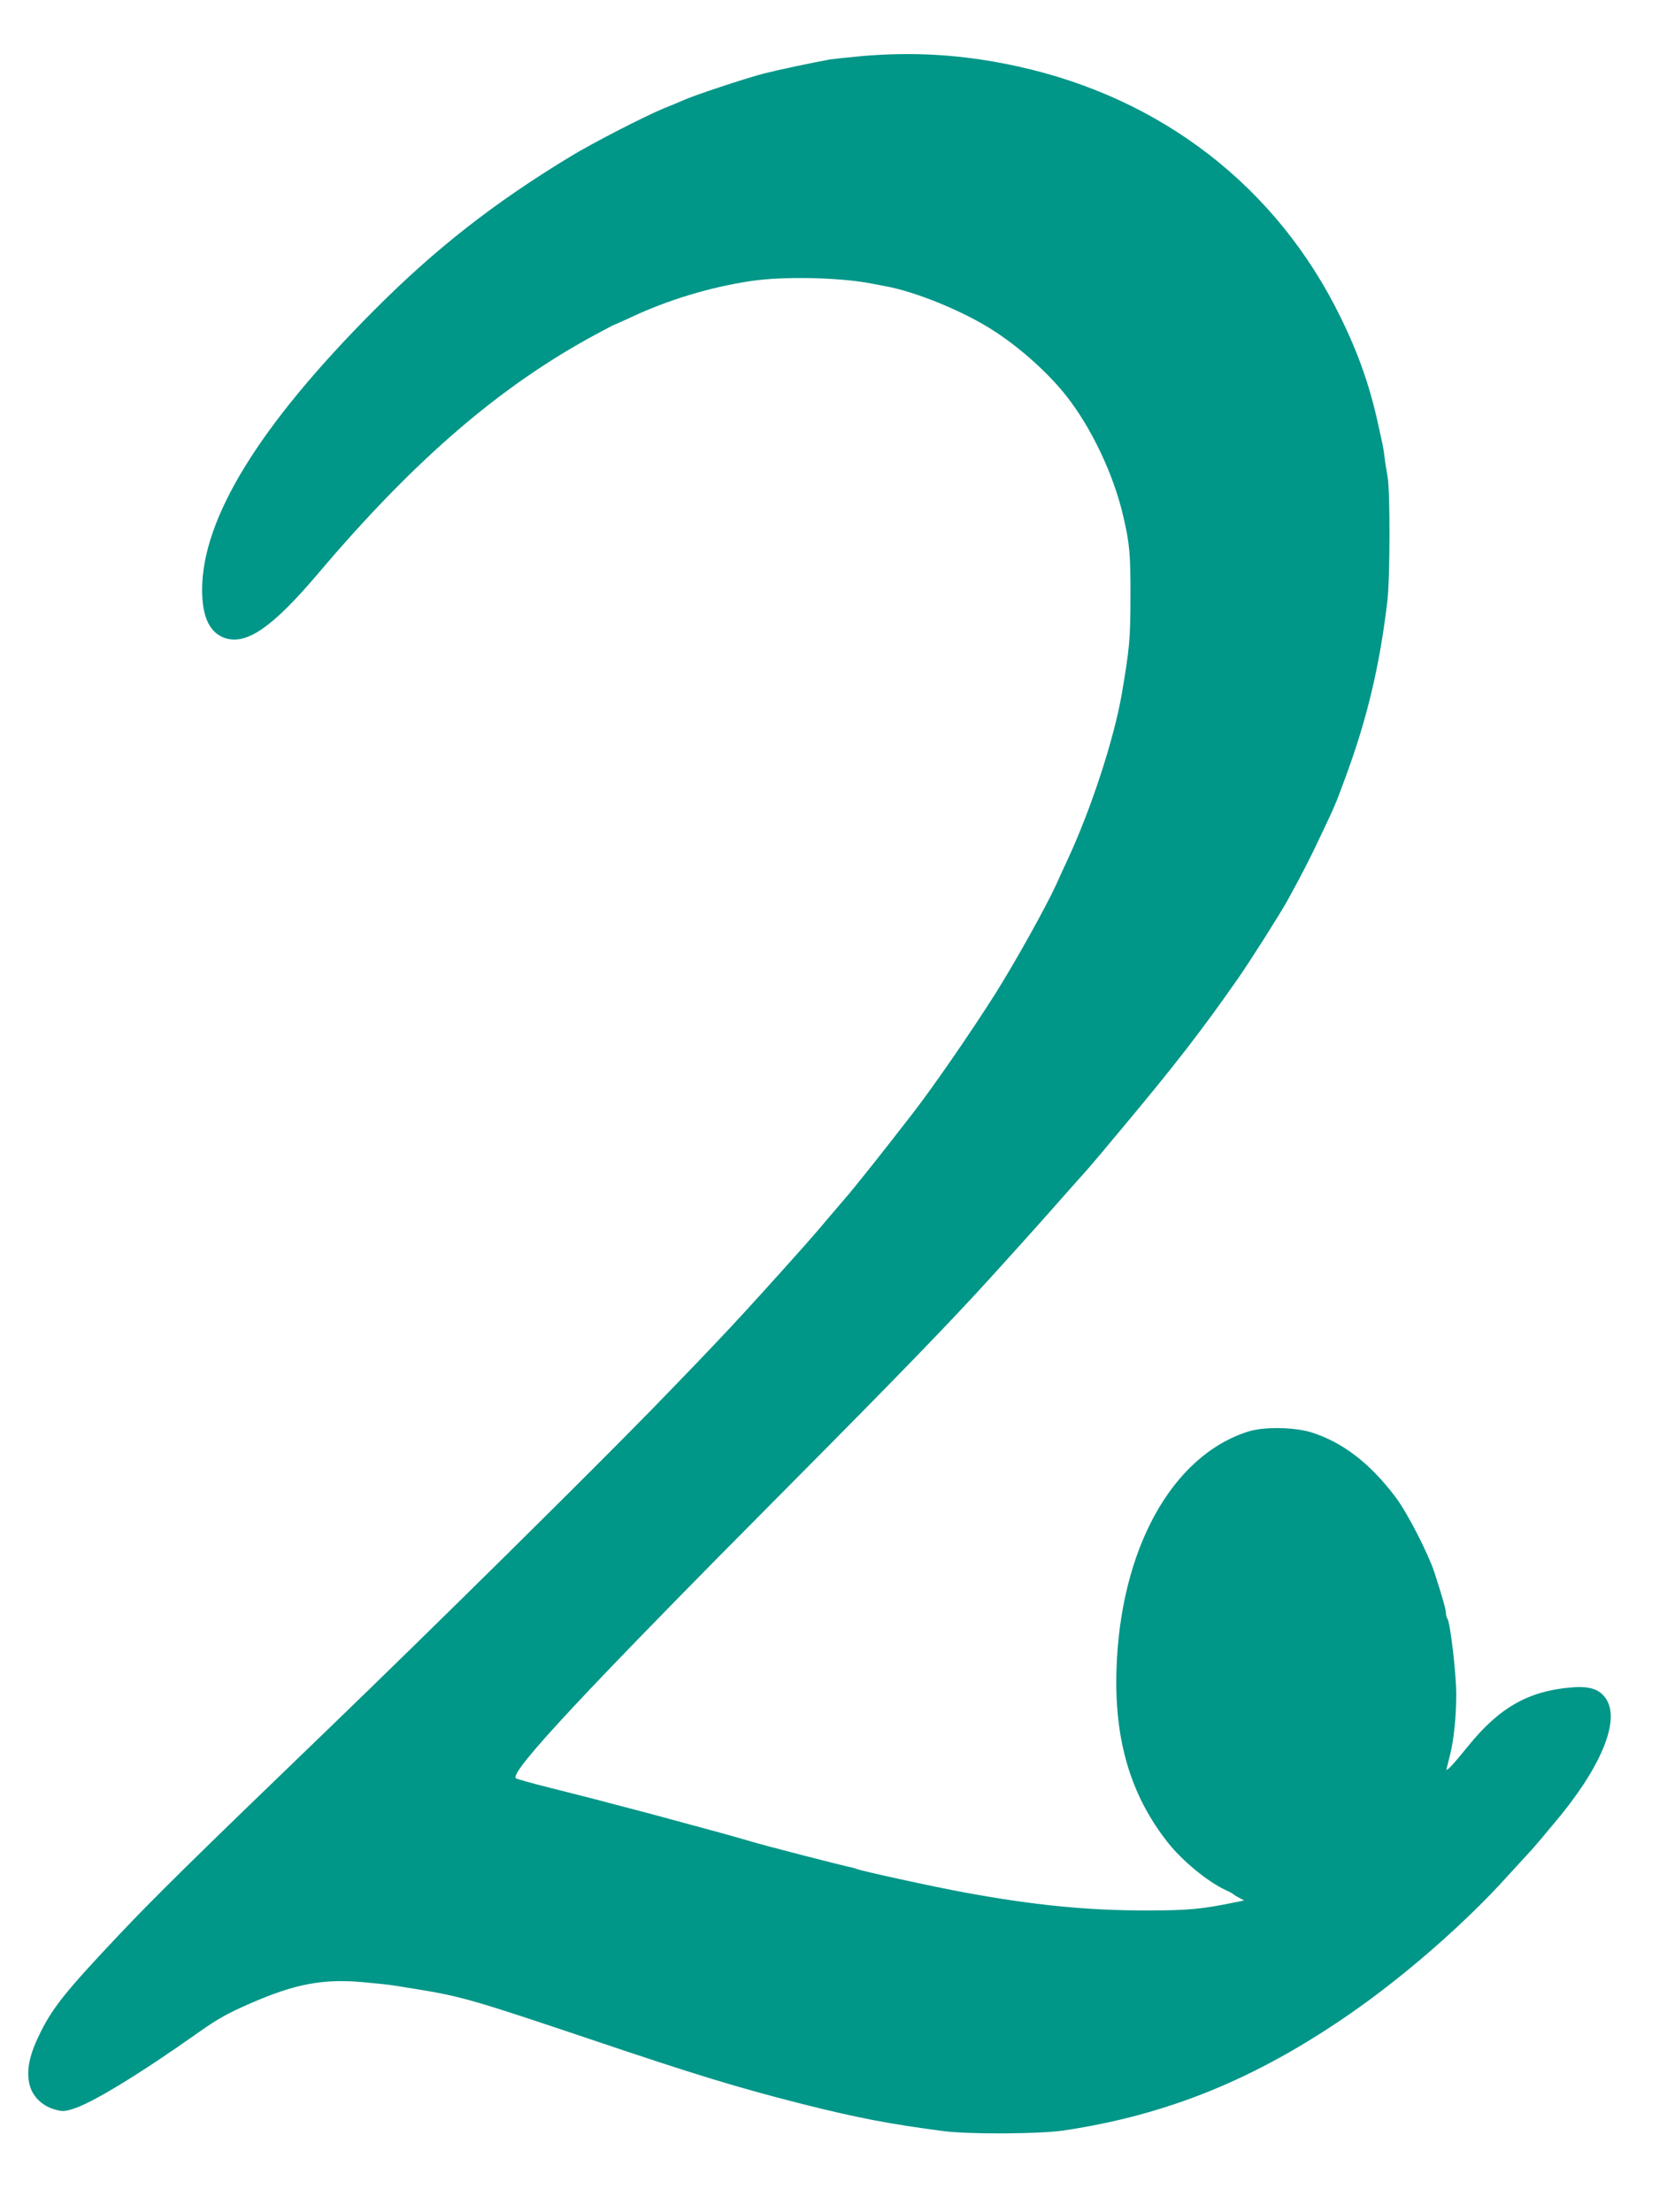 <?xml version="1.0" standalone="no"?>
<!DOCTYPE svg PUBLIC "-//W3C//DTD SVG 20010904//EN"
 "http://www.w3.org/TR/2001/REC-SVG-20010904/DTD/svg10.dtd">
<svg version="1.0" xmlns="http://www.w3.org/2000/svg"
 width="965pt" height="1280pt" viewBox="0 0 965 1280"
 preserveAspectRatio="xMidYMid meet">
<g transform="translate(0,1280) scale(0.1,-0.1)"
fill="#009688" stroke="none">
<path d="M4985 12475 c-77 -7 -158 -16 -180 -19 -105 -19 -299 -60 -385 -82
-107 -28 -403 -126 -464 -154 -23 -10 -75 -32 -118 -49 -116 -49 -409 -199
-538 -278 -440 -267 -777 -530 -1131 -885 -667 -668 -999 -1207 -999 -1621 0
-161 46 -253 138 -281 125 -36 273 68 535 377 556 656 1048 1079 1595 1376 62
33 114 61 116 61 2 0 42 18 88 39 221 105 470 180 707 215 186 28 514 21 697
-15 28 -5 64 -12 79 -15 182 -33 467 -151 640 -266 150 -99 306 -240 407 -368
147 -186 276 -459 331 -700 36 -154 42 -218 41 -460 0 -248 -5 -299 -50 -565
-45 -260 -176 -663 -314 -960 -18 -38 -47 -102 -65 -142 -63 -137 -241 -455
-353 -633 -143 -226 -367 -550 -484 -700 -32 -41 -87 -111 -121 -155 -93 -119
-225 -285 -266 -331 -20 -23 -67 -78 -106 -124 -38 -46 -95 -111 -125 -145
-376 -421 -475 -527 -886 -950 -367 -376 -1276 -1274 -1879 -1855 -786 -757
-1000 -968 -1209 -1189 -301 -319 -377 -413 -450 -558 -65 -130 -84 -216 -66
-301 15 -69 70 -125 142 -147 49 -14 59 -14 108 1 109 32 388 202 730 444 109
77 167 110 301 168 254 111 415 142 641 123 78 -7 166 -16 193 -21 28 -4 84
-14 125 -20 259 -42 332 -63 995 -286 625 -211 862 -283 1240 -379 318 -80
510 -117 820 -157 148 -19 562 -17 700 5 596 90 1104 297 1644 670 318 219
673 529 919 802 75 82 139 152 142 155 3 3 28 32 56 65 27 33 59 71 71 85 266
314 382 587 303 715 -36 59 -93 79 -198 71 -251 -19 -423 -116 -604 -341 -90
-111 -130 -153 -124 -130 3 11 12 47 20 80 22 86 36 223 36 351 0 115 -33 403
-50 435 -6 10 -10 26 -10 37 0 19 -21 93 -66 232 -37 112 -156 344 -224 435
-148 197 -308 320 -490 377 -100 30 -275 33 -365 4 -442 -140 -741 -682 -762
-1381 -12 -406 82 -723 296 -995 85 -108 231 -228 338 -278 21 -9 40 -20 43
-23 3 -3 18 -13 34 -21 l28 -15 -58 -12 c-190 -39 -269 -46 -514 -46 -335 0
-651 31 -1045 104 -176 32 -610 127 -625 136 -3 2 -17 6 -31 9 -47 9 -505 127
-584 151 -44 13 -125 36 -180 51 -107 29 -206 56 -295 80 -30 8 -95 26 -145
39 -49 13 -144 38 -210 55 -66 18 -210 54 -320 82 -110 27 -204 54 -209 58
-37 36 408 512 1589 1700 629 633 931 945 1175 1214 74 82 162 179 195 216 33
36 107 120 165 185 58 66 126 142 151 170 25 27 79 90 120 139 41 49 93 112
117 140 300 359 456 559 668 863 68 97 238 365 284 447 78 141 131 243 191
371 89 187 90 190 147 345 126 340 199 648 243 1020 16 134 17 643 1 725 -6
33 -14 82 -17 109 -3 27 -10 69 -16 95 -6 25 -14 64 -19 86 -49 228 -115 416
-220 630 -367 751 -1033 1268 -1870 1451 -310 68 -597 86 -905 59z"/>
</g>
</svg>
